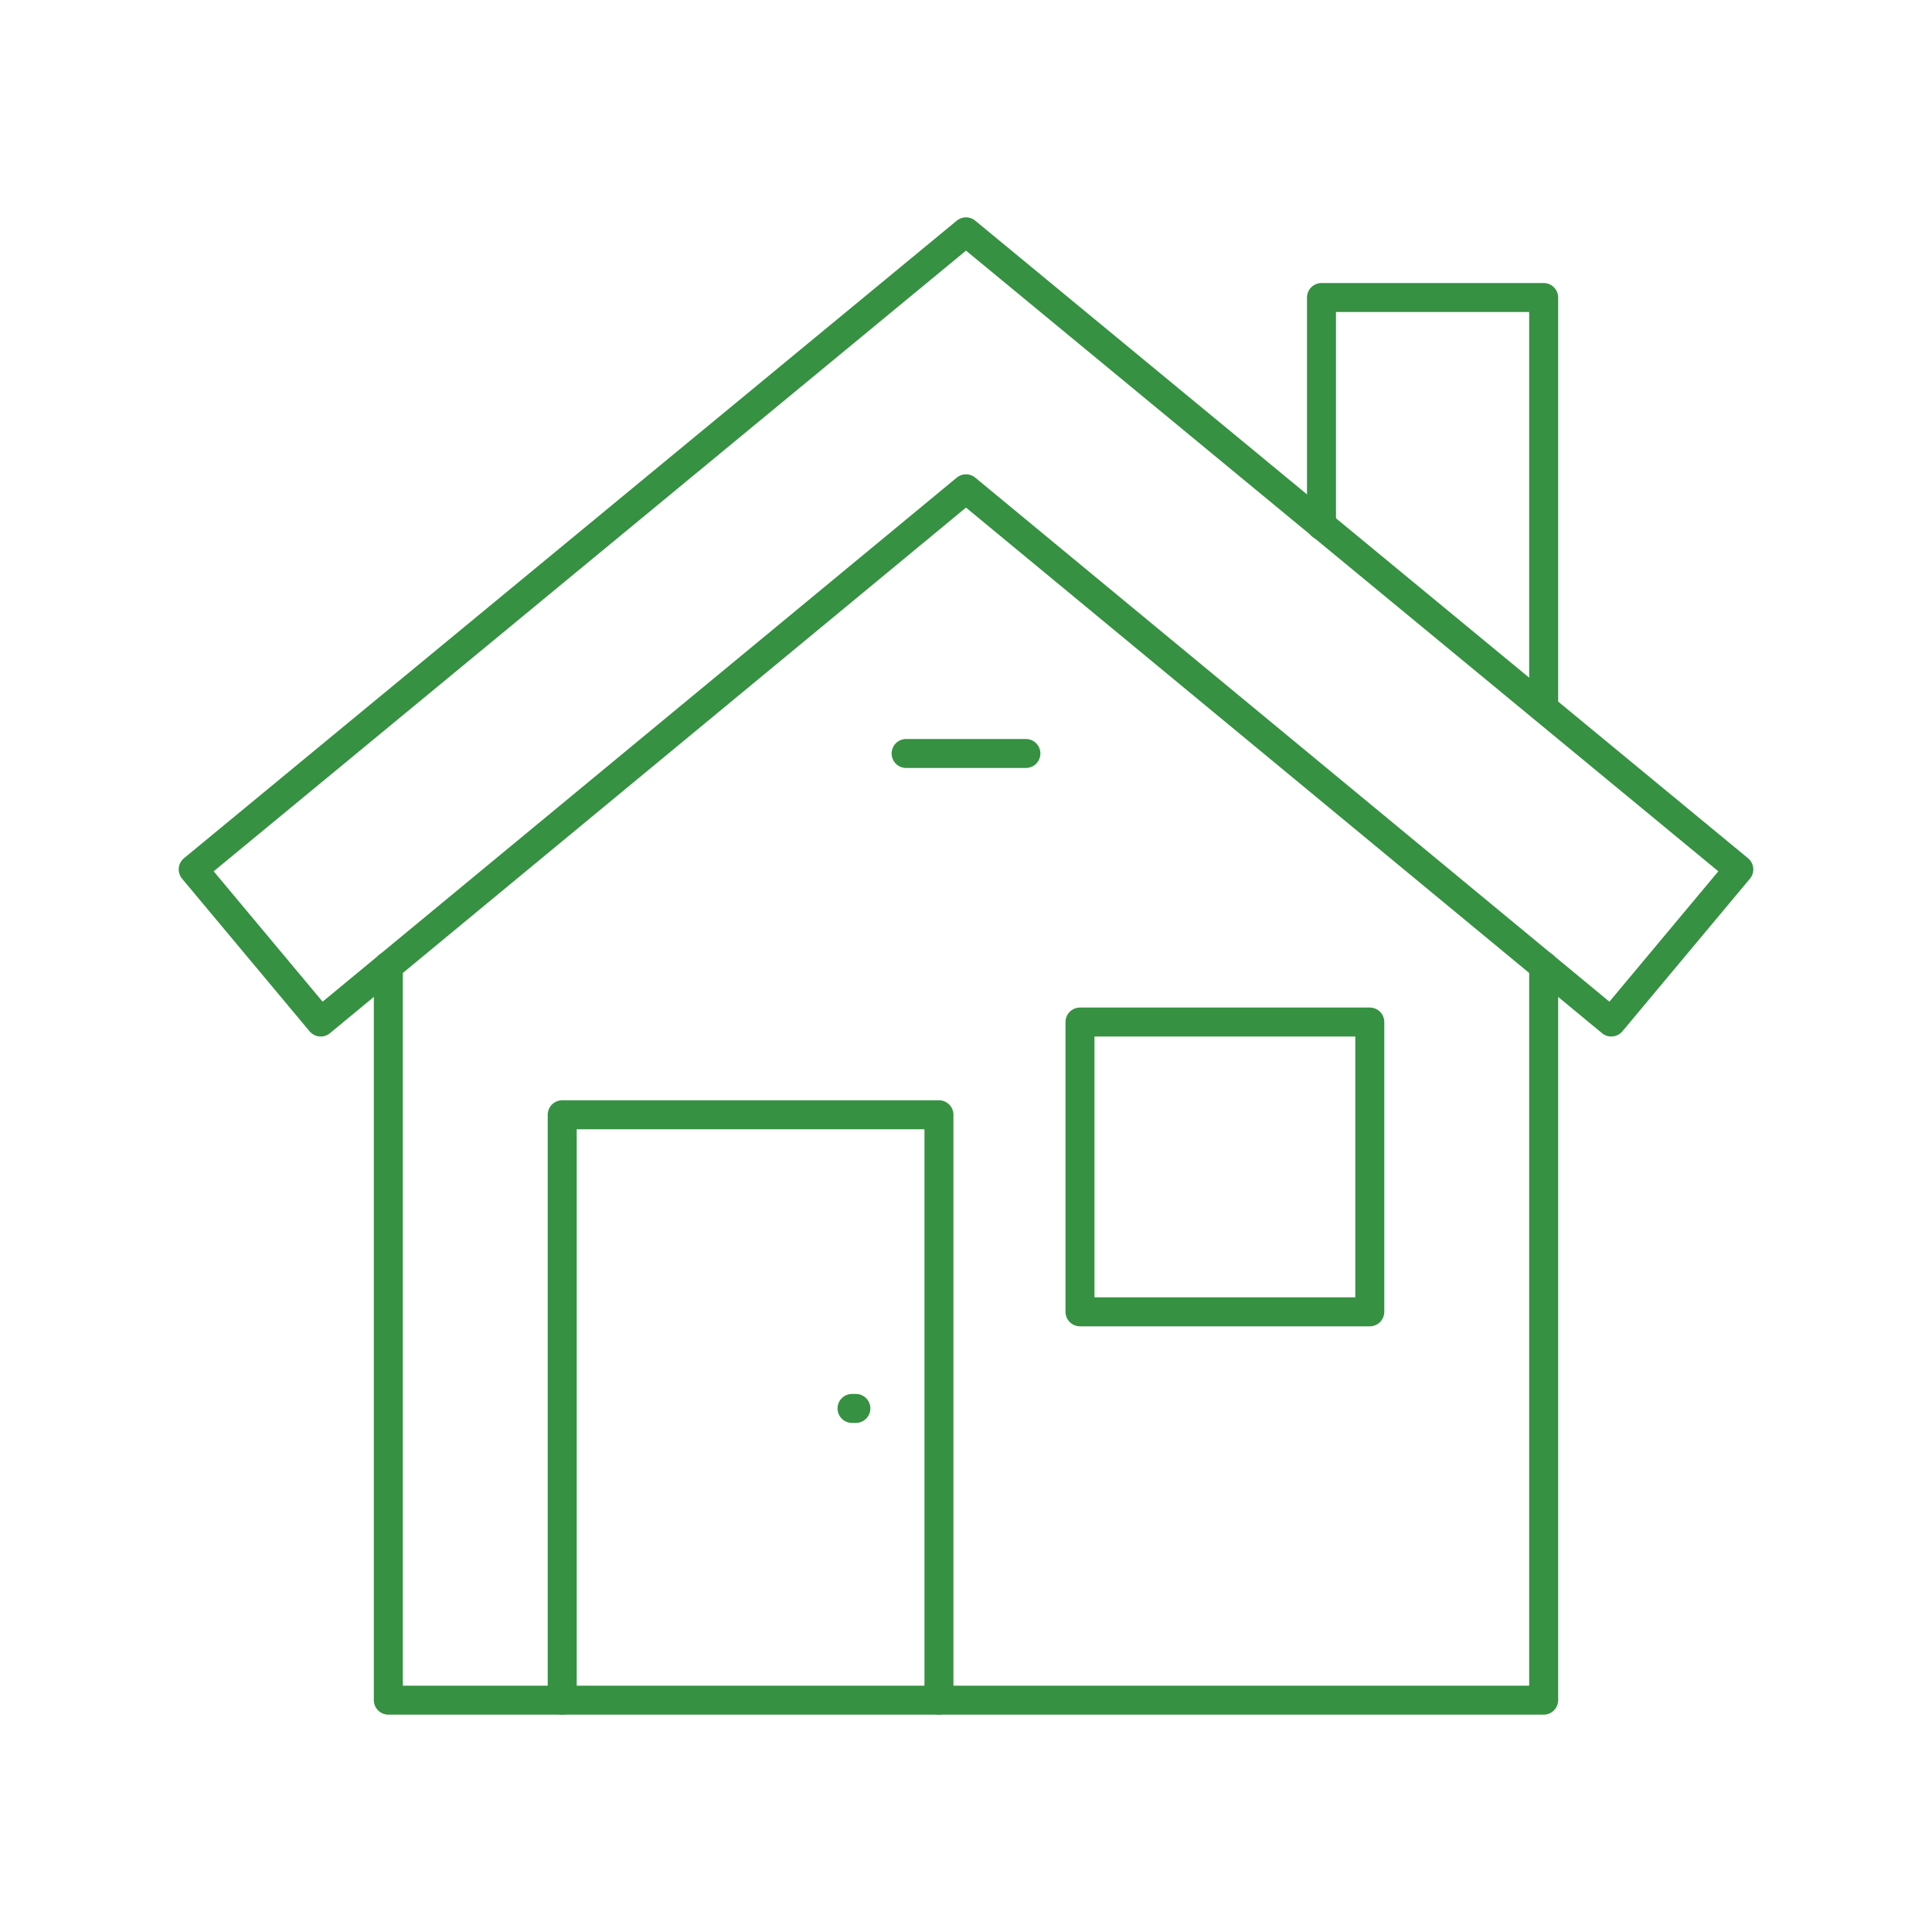 <?xml version="1.0" encoding="UTF-8"?>
<svg id="Warstwa_1" xmlns="http://www.w3.org/2000/svg" version="1.1" viewBox="0 0 100 100">
  <!-- Generator: Adobe Illustrator 29.5.1, SVG Export Plug-In . SVG Version: 2.1.0 Build 141)  -->
  <defs>
    <style>
      .st0 {
        fill: none;
        stroke: #369142;
        stroke-linecap: round;
        stroke-linejoin: round;
        stroke-width: 1.5px;
      }
    </style>
  </defs>
  <g>
    <polygon class="st0" points="83.4 52.9 50 25.3 16.6 52.9 10 45 50 12 90 45 83.4 52.9"/>
    <polyline class="st0" points="79.9 50 79.9 88 20.1 88 20.1 50"/>
    <polyline class="st0" points="68.4 27.2 68.4 15.4 79.9 15.4 79.9 36.6"/>
  </g>
  <g>
    <polyline class="st0" points="29.1 88 29.1 57.7 48.6 57.7 48.6 88"/>
    <rect class="st0" x="55.9" y="52.9" width="15" height="15"/>
    <line class="st0" x1="44.3" y1="72.9" x2="44.1" y2="72.9"/>
  </g>
  <line class="st0" x1="46.9" y1="39" x2="53.1" y2="39"/>
</svg>
